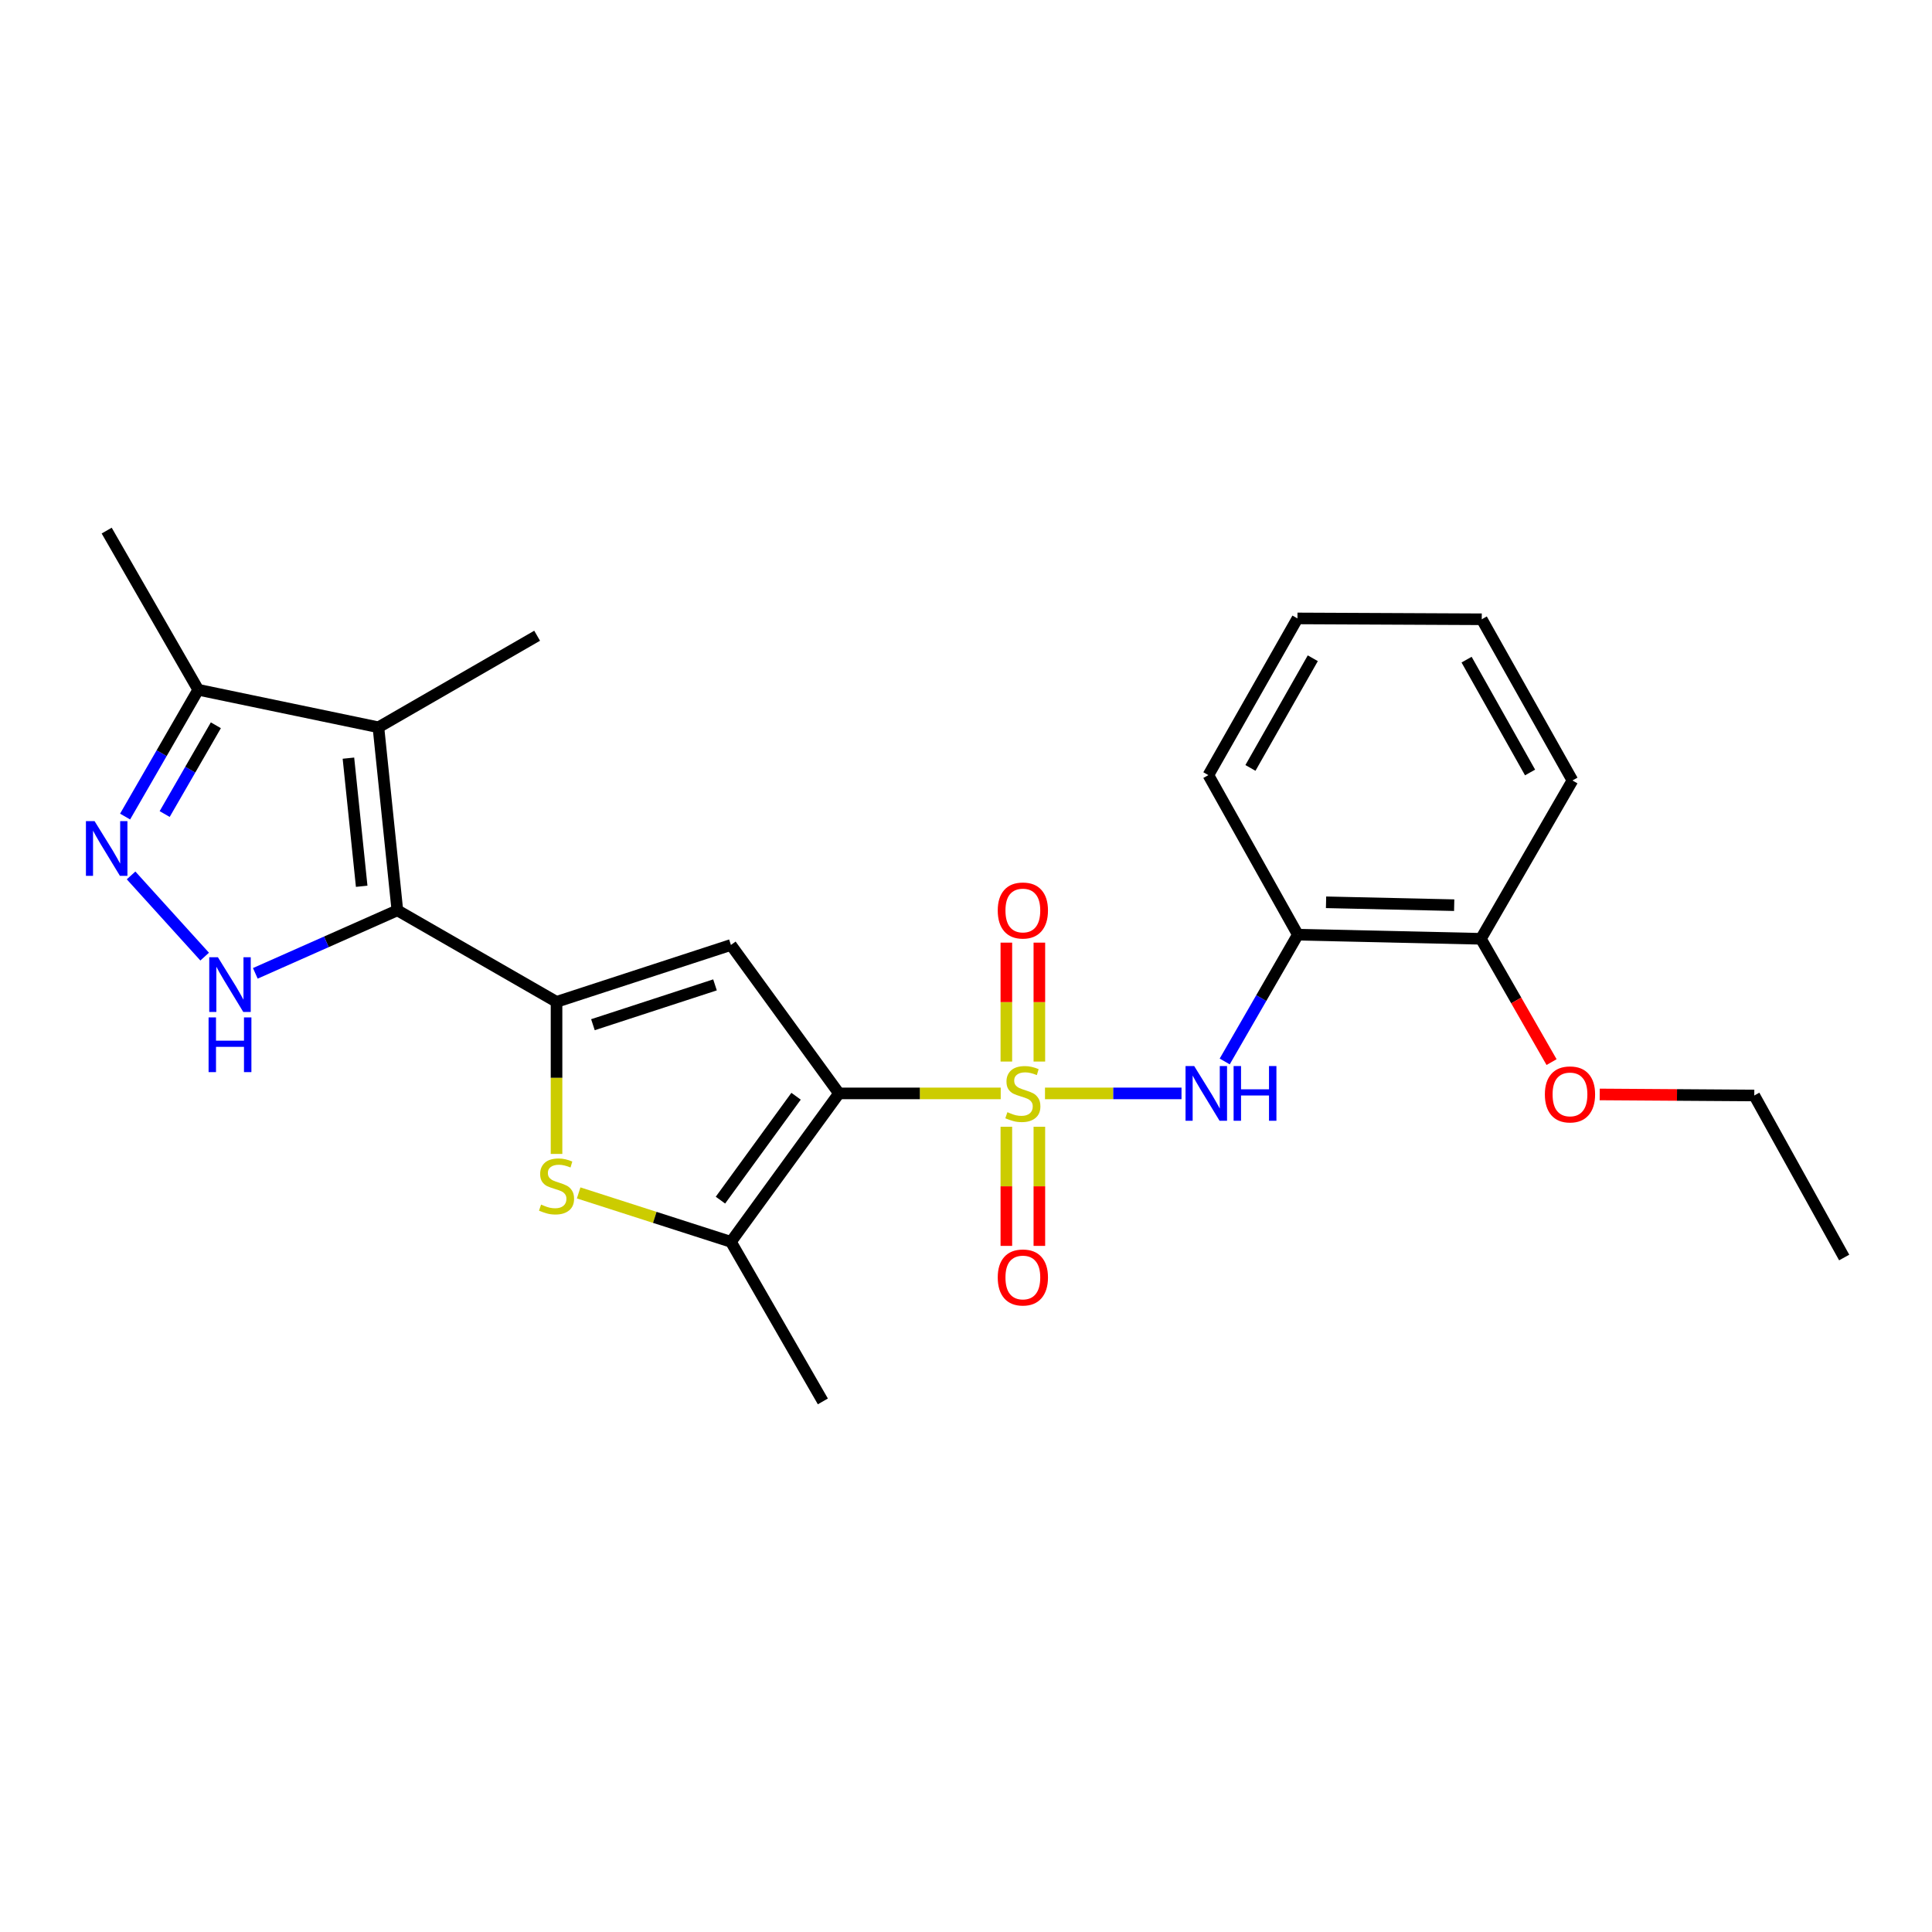 <?xml version='1.0' encoding='iso-8859-1'?>
<svg version='1.1' baseProfile='full'
              xmlns='http://www.w3.org/2000/svg'
                      xmlns:rdkit='http://www.rdkit.org/xml'
                      xmlns:xlink='http://www.w3.org/1999/xlink'
                  xml:space='preserve'
width='1000px' height='1000px' viewBox='0 0 1000 1000'>
<!-- END OF HEADER -->
<rect style='opacity:1.0;fill:#FFFFFF;stroke:none' width='1000' height='1000' x='0' y='0'> </rect>
<path class='bond-0' d='M 517.97,565.945 L 476.108,565.945' style='fill:none;fill-rule:evenodd;stroke:#CCCC00;stroke-width:6px;stroke-linecap:butt;stroke-linejoin:miter;stroke-opacity:1' />
<path class='bond-0' d='M 476.108,565.945 L 434.247,565.945' style='fill:none;fill-rule:evenodd;stroke:#000000;stroke-width:6px;stroke-linecap:butt;stroke-linejoin:miter;stroke-opacity:1' />
<path class='bond-9' d='M 540.883,565.945 L 576.215,565.945' style='fill:none;fill-rule:evenodd;stroke:#CCCC00;stroke-width:6px;stroke-linecap:butt;stroke-linejoin:miter;stroke-opacity:1' />
<path class='bond-9' d='M 576.215,565.945 L 611.547,565.945' style='fill:none;fill-rule:evenodd;stroke:#0000FF;stroke-width:6px;stroke-linecap:butt;stroke-linejoin:miter;stroke-opacity:1' />
<path class='bond-12' d='M 520.886,583.205 L 520.886,614.037' style='fill:none;fill-rule:evenodd;stroke:#CCCC00;stroke-width:6px;stroke-linecap:butt;stroke-linejoin:miter;stroke-opacity:1' />
<path class='bond-12' d='M 520.886,614.037 L 520.886,644.868' style='fill:none;fill-rule:evenodd;stroke:#FF0000;stroke-width:6px;stroke-linecap:butt;stroke-linejoin:miter;stroke-opacity:1' />
<path class='bond-12' d='M 537.972,583.205 L 537.972,614.037' style='fill:none;fill-rule:evenodd;stroke:#CCCC00;stroke-width:6px;stroke-linecap:butt;stroke-linejoin:miter;stroke-opacity:1' />
<path class='bond-12' d='M 537.972,614.037 L 537.972,644.868' style='fill:none;fill-rule:evenodd;stroke:#FF0000;stroke-width:6px;stroke-linecap:butt;stroke-linejoin:miter;stroke-opacity:1' />
<path class='bond-13' d='M 537.972,549.456 L 537.972,518.681' style='fill:none;fill-rule:evenodd;stroke:#CCCC00;stroke-width:6px;stroke-linecap:butt;stroke-linejoin:miter;stroke-opacity:1' />
<path class='bond-13' d='M 537.972,518.681 L 537.972,487.907' style='fill:none;fill-rule:evenodd;stroke:#FF0000;stroke-width:6px;stroke-linecap:butt;stroke-linejoin:miter;stroke-opacity:1' />
<path class='bond-13' d='M 520.886,549.456 L 520.886,518.681' style='fill:none;fill-rule:evenodd;stroke:#CCCC00;stroke-width:6px;stroke-linecap:butt;stroke-linejoin:miter;stroke-opacity:1' />
<path class='bond-13' d='M 520.886,518.681 L 520.886,487.907' style='fill:none;fill-rule:evenodd;stroke:#FF0000;stroke-width:6px;stroke-linecap:butt;stroke-linejoin:miter;stroke-opacity:1' />
<path class='bond-3' d='M 434.247,565.945 L 378.326,489.112' style='fill:none;fill-rule:evenodd;stroke:#000000;stroke-width:6px;stroke-linecap:butt;stroke-linejoin:miter;stroke-opacity:1' />
<path class='bond-7' d='M 434.247,565.945 L 378.326,642.769' style='fill:none;fill-rule:evenodd;stroke:#000000;stroke-width:6px;stroke-linecap:butt;stroke-linejoin:miter;stroke-opacity:1' />
<path class='bond-7' d='M 412.044,567.413 L 372.9,621.189' style='fill:none;fill-rule:evenodd;stroke:#000000;stroke-width:6px;stroke-linecap:butt;stroke-linejoin:miter;stroke-opacity:1' />
<path class='bond-1' d='M 205.675,471.19 L 288.061,518.558' style='fill:none;fill-rule:evenodd;stroke:#000000;stroke-width:6px;stroke-linecap:butt;stroke-linejoin:miter;stroke-opacity:1' />
<path class='bond-4' d='M 205.675,471.19 L 168.915,487.496' style='fill:none;fill-rule:evenodd;stroke:#000000;stroke-width:6px;stroke-linecap:butt;stroke-linejoin:miter;stroke-opacity:1' />
<path class='bond-4' d='M 168.915,487.496 L 132.155,503.801' style='fill:none;fill-rule:evenodd;stroke:#0000FF;stroke-width:6px;stroke-linecap:butt;stroke-linejoin:miter;stroke-opacity:1' />
<path class='bond-5' d='M 205.675,471.19 L 195.869,376.444' style='fill:none;fill-rule:evenodd;stroke:#000000;stroke-width:6px;stroke-linecap:butt;stroke-linejoin:miter;stroke-opacity:1' />
<path class='bond-5' d='M 187.208,458.737 L 180.344,392.415' style='fill:none;fill-rule:evenodd;stroke:#000000;stroke-width:6px;stroke-linecap:butt;stroke-linejoin:miter;stroke-opacity:1' />
<path class='bond-2' d='M 288.061,518.558 L 378.326,489.112' style='fill:none;fill-rule:evenodd;stroke:#000000;stroke-width:6px;stroke-linecap:butt;stroke-linejoin:miter;stroke-opacity:1' />
<path class='bond-2' d='M 306.9,530.385 L 370.085,509.773' style='fill:none;fill-rule:evenodd;stroke:#000000;stroke-width:6px;stroke-linecap:butt;stroke-linejoin:miter;stroke-opacity:1' />
<path class='bond-25' d='M 288.061,518.558 L 288.061,557.913' style='fill:none;fill-rule:evenodd;stroke:#000000;stroke-width:6px;stroke-linecap:butt;stroke-linejoin:miter;stroke-opacity:1' />
<path class='bond-25' d='M 288.061,557.913 L 288.061,597.268' style='fill:none;fill-rule:evenodd;stroke:#CCCC00;stroke-width:6px;stroke-linecap:butt;stroke-linejoin:miter;stroke-opacity:1' />
<path class='bond-8' d='M 105.929,495.142 L 67.845,453.116' style='fill:none;fill-rule:evenodd;stroke:#0000FF;stroke-width:6px;stroke-linecap:butt;stroke-linejoin:miter;stroke-opacity:1' />
<path class='bond-10' d='M 195.869,376.444 L 102.604,357.023' style='fill:none;fill-rule:evenodd;stroke:#000000;stroke-width:6px;stroke-linecap:butt;stroke-linejoin:miter;stroke-opacity:1' />
<path class='bond-15' d='M 195.869,376.444 L 278.018,329.057' style='fill:none;fill-rule:evenodd;stroke:#000000;stroke-width:6px;stroke-linecap:butt;stroke-linejoin:miter;stroke-opacity:1' />
<path class='bond-6' d='M 299.511,617.447 L 338.919,630.108' style='fill:none;fill-rule:evenodd;stroke:#CCCC00;stroke-width:6px;stroke-linecap:butt;stroke-linejoin:miter;stroke-opacity:1' />
<path class='bond-6' d='M 338.919,630.108 L 378.326,642.769' style='fill:none;fill-rule:evenodd;stroke:#000000;stroke-width:6px;stroke-linecap:butt;stroke-linejoin:miter;stroke-opacity:1' />
<path class='bond-16' d='M 378.326,642.769 L 425.912,725.364' style='fill:none;fill-rule:evenodd;stroke:#000000;stroke-width:6px;stroke-linecap:butt;stroke-linejoin:miter;stroke-opacity:1' />
<path class='bond-27' d='M 64.752,422.65 L 83.678,389.836' style='fill:none;fill-rule:evenodd;stroke:#0000FF;stroke-width:6px;stroke-linecap:butt;stroke-linejoin:miter;stroke-opacity:1' />
<path class='bond-27' d='M 83.678,389.836 L 102.604,357.023' style='fill:none;fill-rule:evenodd;stroke:#000000;stroke-width:6px;stroke-linecap:butt;stroke-linejoin:miter;stroke-opacity:1' />
<path class='bond-27' d='M 85.231,421.343 L 98.479,398.373' style='fill:none;fill-rule:evenodd;stroke:#0000FF;stroke-width:6px;stroke-linecap:butt;stroke-linejoin:miter;stroke-opacity:1' />
<path class='bond-27' d='M 98.479,398.373 L 111.727,375.404' style='fill:none;fill-rule:evenodd;stroke:#000000;stroke-width:6px;stroke-linecap:butt;stroke-linejoin:miter;stroke-opacity:1' />
<path class='bond-11' d='M 633.909,549.414 L 652.835,516.6' style='fill:none;fill-rule:evenodd;stroke:#0000FF;stroke-width:6px;stroke-linecap:butt;stroke-linejoin:miter;stroke-opacity:1' />
<path class='bond-11' d='M 652.835,516.6 L 671.761,483.787' style='fill:none;fill-rule:evenodd;stroke:#000000;stroke-width:6px;stroke-linecap:butt;stroke-linejoin:miter;stroke-opacity:1' />
<path class='bond-19' d='M 102.604,357.023 L 55.217,274.636' style='fill:none;fill-rule:evenodd;stroke:#000000;stroke-width:6px;stroke-linecap:butt;stroke-linejoin:miter;stroke-opacity:1' />
<path class='bond-14' d='M 671.761,483.787 L 766.516,485.922' style='fill:none;fill-rule:evenodd;stroke:#000000;stroke-width:6px;stroke-linecap:butt;stroke-linejoin:miter;stroke-opacity:1' />
<path class='bond-14' d='M 686.359,467.025 L 752.688,468.52' style='fill:none;fill-rule:evenodd;stroke:#000000;stroke-width:6px;stroke-linecap:butt;stroke-linejoin:miter;stroke-opacity:1' />
<path class='bond-18' d='M 671.761,483.787 L 625.456,401.201' style='fill:none;fill-rule:evenodd;stroke:#000000;stroke-width:6px;stroke-linecap:butt;stroke-linejoin:miter;stroke-opacity:1' />
<path class='bond-17' d='M 766.516,485.922 L 784.802,517.833' style='fill:none;fill-rule:evenodd;stroke:#000000;stroke-width:6px;stroke-linecap:butt;stroke-linejoin:miter;stroke-opacity:1' />
<path class='bond-17' d='M 784.802,517.833 L 803.087,549.743' style='fill:none;fill-rule:evenodd;stroke:#FF0000;stroke-width:6px;stroke-linecap:butt;stroke-linejoin:miter;stroke-opacity:1' />
<path class='bond-20' d='M 766.516,485.922 L 813.894,403.973' style='fill:none;fill-rule:evenodd;stroke:#000000;stroke-width:6px;stroke-linecap:butt;stroke-linejoin:miter;stroke-opacity:1' />
<path class='bond-21' d='M 828.007,566.484 L 868.01,566.751' style='fill:none;fill-rule:evenodd;stroke:#FF0000;stroke-width:6px;stroke-linecap:butt;stroke-linejoin:miter;stroke-opacity:1' />
<path class='bond-21' d='M 868.01,566.751 L 908.013,567.018' style='fill:none;fill-rule:evenodd;stroke:#000000;stroke-width:6px;stroke-linecap:butt;stroke-linejoin:miter;stroke-opacity:1' />
<path class='bond-22' d='M 625.456,401.201 L 671.562,320.096' style='fill:none;fill-rule:evenodd;stroke:#000000;stroke-width:6px;stroke-linecap:butt;stroke-linejoin:miter;stroke-opacity:1' />
<path class='bond-22' d='M 647.226,397.48 L 679.5,340.706' style='fill:none;fill-rule:evenodd;stroke:#000000;stroke-width:6px;stroke-linecap:butt;stroke-linejoin:miter;stroke-opacity:1' />
<path class='bond-26' d='M 813.894,403.973 L 766.953,320.533' style='fill:none;fill-rule:evenodd;stroke:#000000;stroke-width:6px;stroke-linecap:butt;stroke-linejoin:miter;stroke-opacity:1' />
<path class='bond-26' d='M 791.961,399.835 L 759.102,341.427' style='fill:none;fill-rule:evenodd;stroke:#000000;stroke-width:6px;stroke-linecap:butt;stroke-linejoin:miter;stroke-opacity:1' />
<path class='bond-23' d='M 908.013,567.018 L 954.545,650.885' style='fill:none;fill-rule:evenodd;stroke:#000000;stroke-width:6px;stroke-linecap:butt;stroke-linejoin:miter;stroke-opacity:1' />
<path class='bond-24' d='M 671.562,320.096 L 766.953,320.533' style='fill:none;fill-rule:evenodd;stroke:#000000;stroke-width:6px;stroke-linecap:butt;stroke-linejoin:miter;stroke-opacity:1' />
<path  class='atom-0' d='M 521.429 575.665
Q 521.749 575.785, 523.069 576.345
Q 524.389 576.905, 525.829 577.265
Q 527.309 577.585, 528.749 577.585
Q 531.429 577.585, 532.989 576.305
Q 534.549 574.985, 534.549 572.705
Q 534.549 571.145, 533.749 570.185
Q 532.989 569.225, 531.789 568.705
Q 530.589 568.185, 528.589 567.585
Q 526.069 566.825, 524.549 566.105
Q 523.069 565.385, 521.989 563.865
Q 520.949 562.345, 520.949 559.785
Q 520.949 556.225, 523.349 554.025
Q 525.789 551.825, 530.589 551.825
Q 533.869 551.825, 537.589 553.385
L 536.669 556.465
Q 533.269 555.065, 530.709 555.065
Q 527.949 555.065, 526.429 556.225
Q 524.909 557.345, 524.949 559.305
Q 524.949 560.825, 525.709 561.745
Q 526.509 562.665, 527.629 563.185
Q 528.789 563.705, 530.709 564.305
Q 533.269 565.105, 534.789 565.905
Q 536.309 566.705, 537.389 568.345
Q 538.509 569.945, 538.509 572.705
Q 538.509 576.625, 535.869 578.745
Q 533.269 580.825, 528.909 580.825
Q 526.389 580.825, 524.469 580.265
Q 522.589 579.745, 520.349 578.825
L 521.429 575.665
' fill='#CCCC00'/>
<path  class='atom-5' d='M 112.785 495.456
L 122.065 510.456
Q 122.985 511.936, 124.465 514.616
Q 125.945 517.296, 126.025 517.456
L 126.025 495.456
L 129.785 495.456
L 129.785 523.776
L 125.905 523.776
L 115.945 507.376
Q 114.785 505.456, 113.545 503.256
Q 112.345 501.056, 111.985 500.376
L 111.985 523.776
L 108.305 523.776
L 108.305 495.456
L 112.785 495.456
' fill='#0000FF'/>
<path  class='atom-5' d='M 107.965 526.608
L 111.805 526.608
L 111.805 538.648
L 126.285 538.648
L 126.285 526.608
L 130.125 526.608
L 130.125 554.928
L 126.285 554.928
L 126.285 541.848
L 111.805 541.848
L 111.805 554.928
L 107.965 554.928
L 107.965 526.608
' fill='#0000FF'/>
<path  class='atom-7' d='M 280.061 623.489
Q 280.381 623.609, 281.701 624.169
Q 283.021 624.729, 284.461 625.089
Q 285.941 625.409, 287.381 625.409
Q 290.061 625.409, 291.621 624.129
Q 293.181 622.809, 293.181 620.529
Q 293.181 618.969, 292.381 618.009
Q 291.621 617.049, 290.421 616.529
Q 289.221 616.009, 287.221 615.409
Q 284.701 614.649, 283.181 613.929
Q 281.701 613.209, 280.621 611.689
Q 279.581 610.169, 279.581 607.609
Q 279.581 604.049, 281.981 601.849
Q 284.421 599.649, 289.221 599.649
Q 292.501 599.649, 296.221 601.209
L 295.301 604.289
Q 291.901 602.889, 289.341 602.889
Q 286.581 602.889, 285.061 604.049
Q 283.541 605.169, 283.581 607.129
Q 283.581 608.649, 284.341 609.569
Q 285.141 610.489, 286.261 611.009
Q 287.421 611.529, 289.341 612.129
Q 291.901 612.929, 293.421 613.729
Q 294.941 614.529, 296.021 616.169
Q 297.141 617.769, 297.141 620.529
Q 297.141 624.449, 294.501 626.569
Q 291.901 628.649, 287.541 628.649
Q 285.021 628.649, 283.101 628.089
Q 281.221 627.569, 278.981 626.649
L 280.061 623.489
' fill='#CCCC00'/>
<path  class='atom-9' d='M 48.957 425.021
L 58.237 440.021
Q 59.157 441.501, 60.637 444.181
Q 62.117 446.861, 62.197 447.021
L 62.197 425.021
L 65.957 425.021
L 65.957 453.341
L 62.077 453.341
L 52.117 436.941
Q 50.957 435.021, 49.717 432.821
Q 48.517 430.621, 48.157 429.941
L 48.157 453.341
L 44.477 453.341
L 44.477 425.021
L 48.957 425.021
' fill='#0000FF'/>
<path  class='atom-10' d='M 618.114 551.785
L 627.394 566.785
Q 628.314 568.265, 629.794 570.945
Q 631.274 573.625, 631.354 573.785
L 631.354 551.785
L 635.114 551.785
L 635.114 580.105
L 631.234 580.105
L 621.274 563.705
Q 620.114 561.785, 618.874 559.585
Q 617.674 557.385, 617.314 556.705
L 617.314 580.105
L 613.634 580.105
L 613.634 551.785
L 618.114 551.785
' fill='#0000FF'/>
<path  class='atom-10' d='M 638.514 551.785
L 642.354 551.785
L 642.354 563.825
L 656.834 563.825
L 656.834 551.785
L 660.674 551.785
L 660.674 580.105
L 656.834 580.105
L 656.834 567.025
L 642.354 567.025
L 642.354 580.105
L 638.514 580.105
L 638.514 551.785
' fill='#0000FF'/>
<path  class='atom-13' d='M 516.429 661.217
Q 516.429 654.417, 519.789 650.617
Q 523.149 646.817, 529.429 646.817
Q 535.709 646.817, 539.069 650.617
Q 542.429 654.417, 542.429 661.217
Q 542.429 668.097, 539.029 672.017
Q 535.629 675.897, 529.429 675.897
Q 523.189 675.897, 519.789 672.017
Q 516.429 668.137, 516.429 661.217
M 529.429 672.697
Q 533.749 672.697, 536.069 669.817
Q 538.429 666.897, 538.429 661.217
Q 538.429 655.657, 536.069 652.857
Q 533.749 650.017, 529.429 650.017
Q 525.109 650.017, 522.749 652.817
Q 520.429 655.617, 520.429 661.217
Q 520.429 666.937, 522.749 669.817
Q 525.109 672.697, 529.429 672.697
' fill='#FF0000'/>
<path  class='atom-14' d='M 516.429 471.27
Q 516.429 464.47, 519.789 460.67
Q 523.149 456.87, 529.429 456.87
Q 535.709 456.87, 539.069 460.67
Q 542.429 464.47, 542.429 471.27
Q 542.429 478.15, 539.029 482.07
Q 535.629 485.95, 529.429 485.95
Q 523.189 485.95, 519.789 482.07
Q 516.429 478.19, 516.429 471.27
M 529.429 482.75
Q 533.749 482.75, 536.069 479.87
Q 538.429 476.95, 538.429 471.27
Q 538.429 465.71, 536.069 462.91
Q 533.749 460.07, 529.429 460.07
Q 525.109 460.07, 522.749 462.87
Q 520.429 465.67, 520.429 471.27
Q 520.429 476.99, 522.749 479.87
Q 525.109 482.75, 529.429 482.75
' fill='#FF0000'/>
<path  class='atom-18' d='M 799.622 566.462
Q 799.622 559.662, 802.982 555.862
Q 806.342 552.062, 812.622 552.062
Q 818.902 552.062, 822.262 555.862
Q 825.622 559.662, 825.622 566.462
Q 825.622 573.342, 822.222 577.262
Q 818.822 581.142, 812.622 581.142
Q 806.382 581.142, 802.982 577.262
Q 799.622 573.382, 799.622 566.462
M 812.622 577.942
Q 816.942 577.942, 819.262 575.062
Q 821.622 572.142, 821.622 566.462
Q 821.622 560.902, 819.262 558.102
Q 816.942 555.262, 812.622 555.262
Q 808.302 555.262, 805.942 558.062
Q 803.622 560.862, 803.622 566.462
Q 803.622 572.182, 805.942 575.062
Q 808.302 577.942, 812.622 577.942
' fill='#FF0000'/>
</svg>
